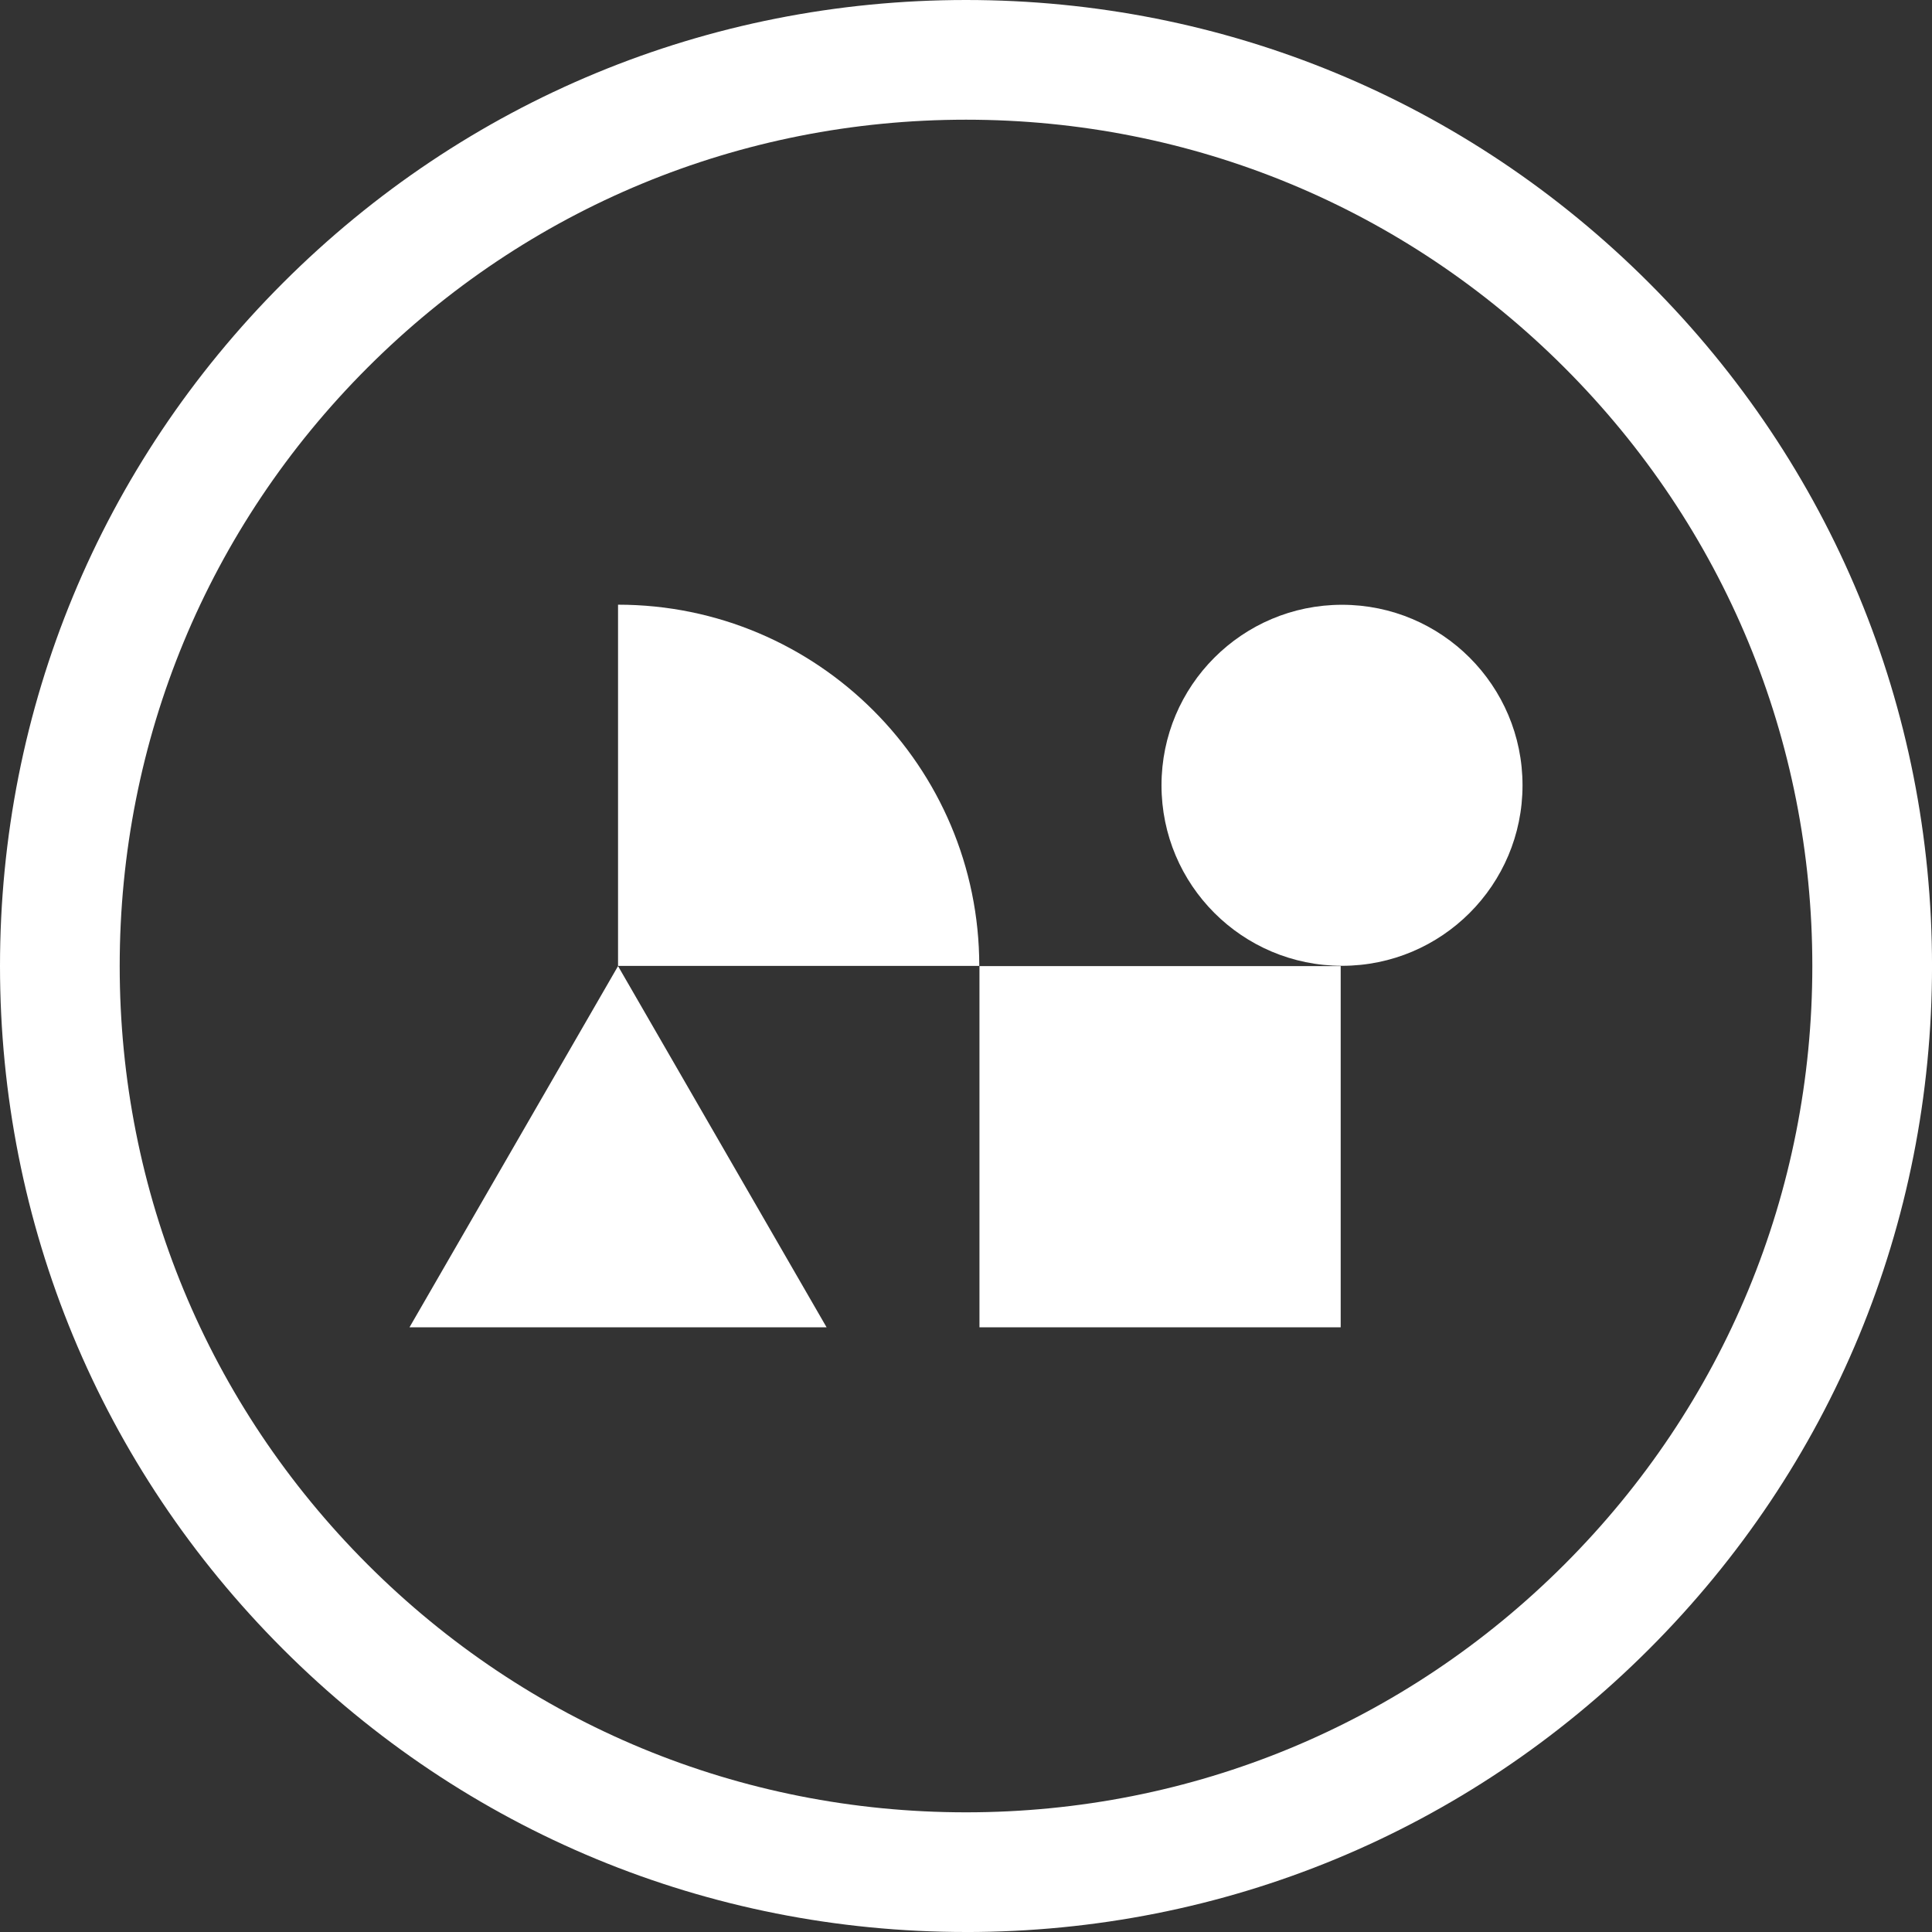 <svg xmlns="http://www.w3.org/2000/svg" id="Layer_1" viewBox="0 0 833.33 833.33"><rect x="0" y="0" width="833.33" height="833.33" fill="#333333" stroke="none"/><defs><style>.cls-1{fill:#fff}</style></defs><path d="M422.47 416.7h155.81v155.81H422.47zM266.58 260.82c86 0 155.81 69.82 155.81 155.81H266.58V260.82Zm0 155.88-89.96 155.82h179.92L266.58 416.7z" class="cls-1"/><circle cx="578.85" cy="338.72" r="77.86" class="cls-1"/><path d="M416.67 833.33c-111.3 0-215.93-43.34-294.63-122.04C43.34 632.6 0 527.96 0 416.67s43.34-215.93 122.04-294.63C200.74 43.34 305.37 0 416.67 0S632.6 43.34 711.3 122.04c78.7 78.7 122.04 183.33 122.04 294.63S790 632.6 711.3 711.3C632.6 790 527.97 833.34 416.67 833.34Zm0-781.7c-97.5 0-189.17 37.97-258.12 106.92C89.6 227.49 51.63 319.16 51.63 416.67S89.6 605.84 158.55 674.79c68.95 68.95 160.62 106.92 258.12 106.92s189.17-37.97 258.12-106.92c68.95-68.95 106.92-160.62 106.92-258.12S743.74 227.5 674.79 158.55C605.84 89.6 514.17 51.63 416.67 51.63Z" class="cls-1"/></svg>